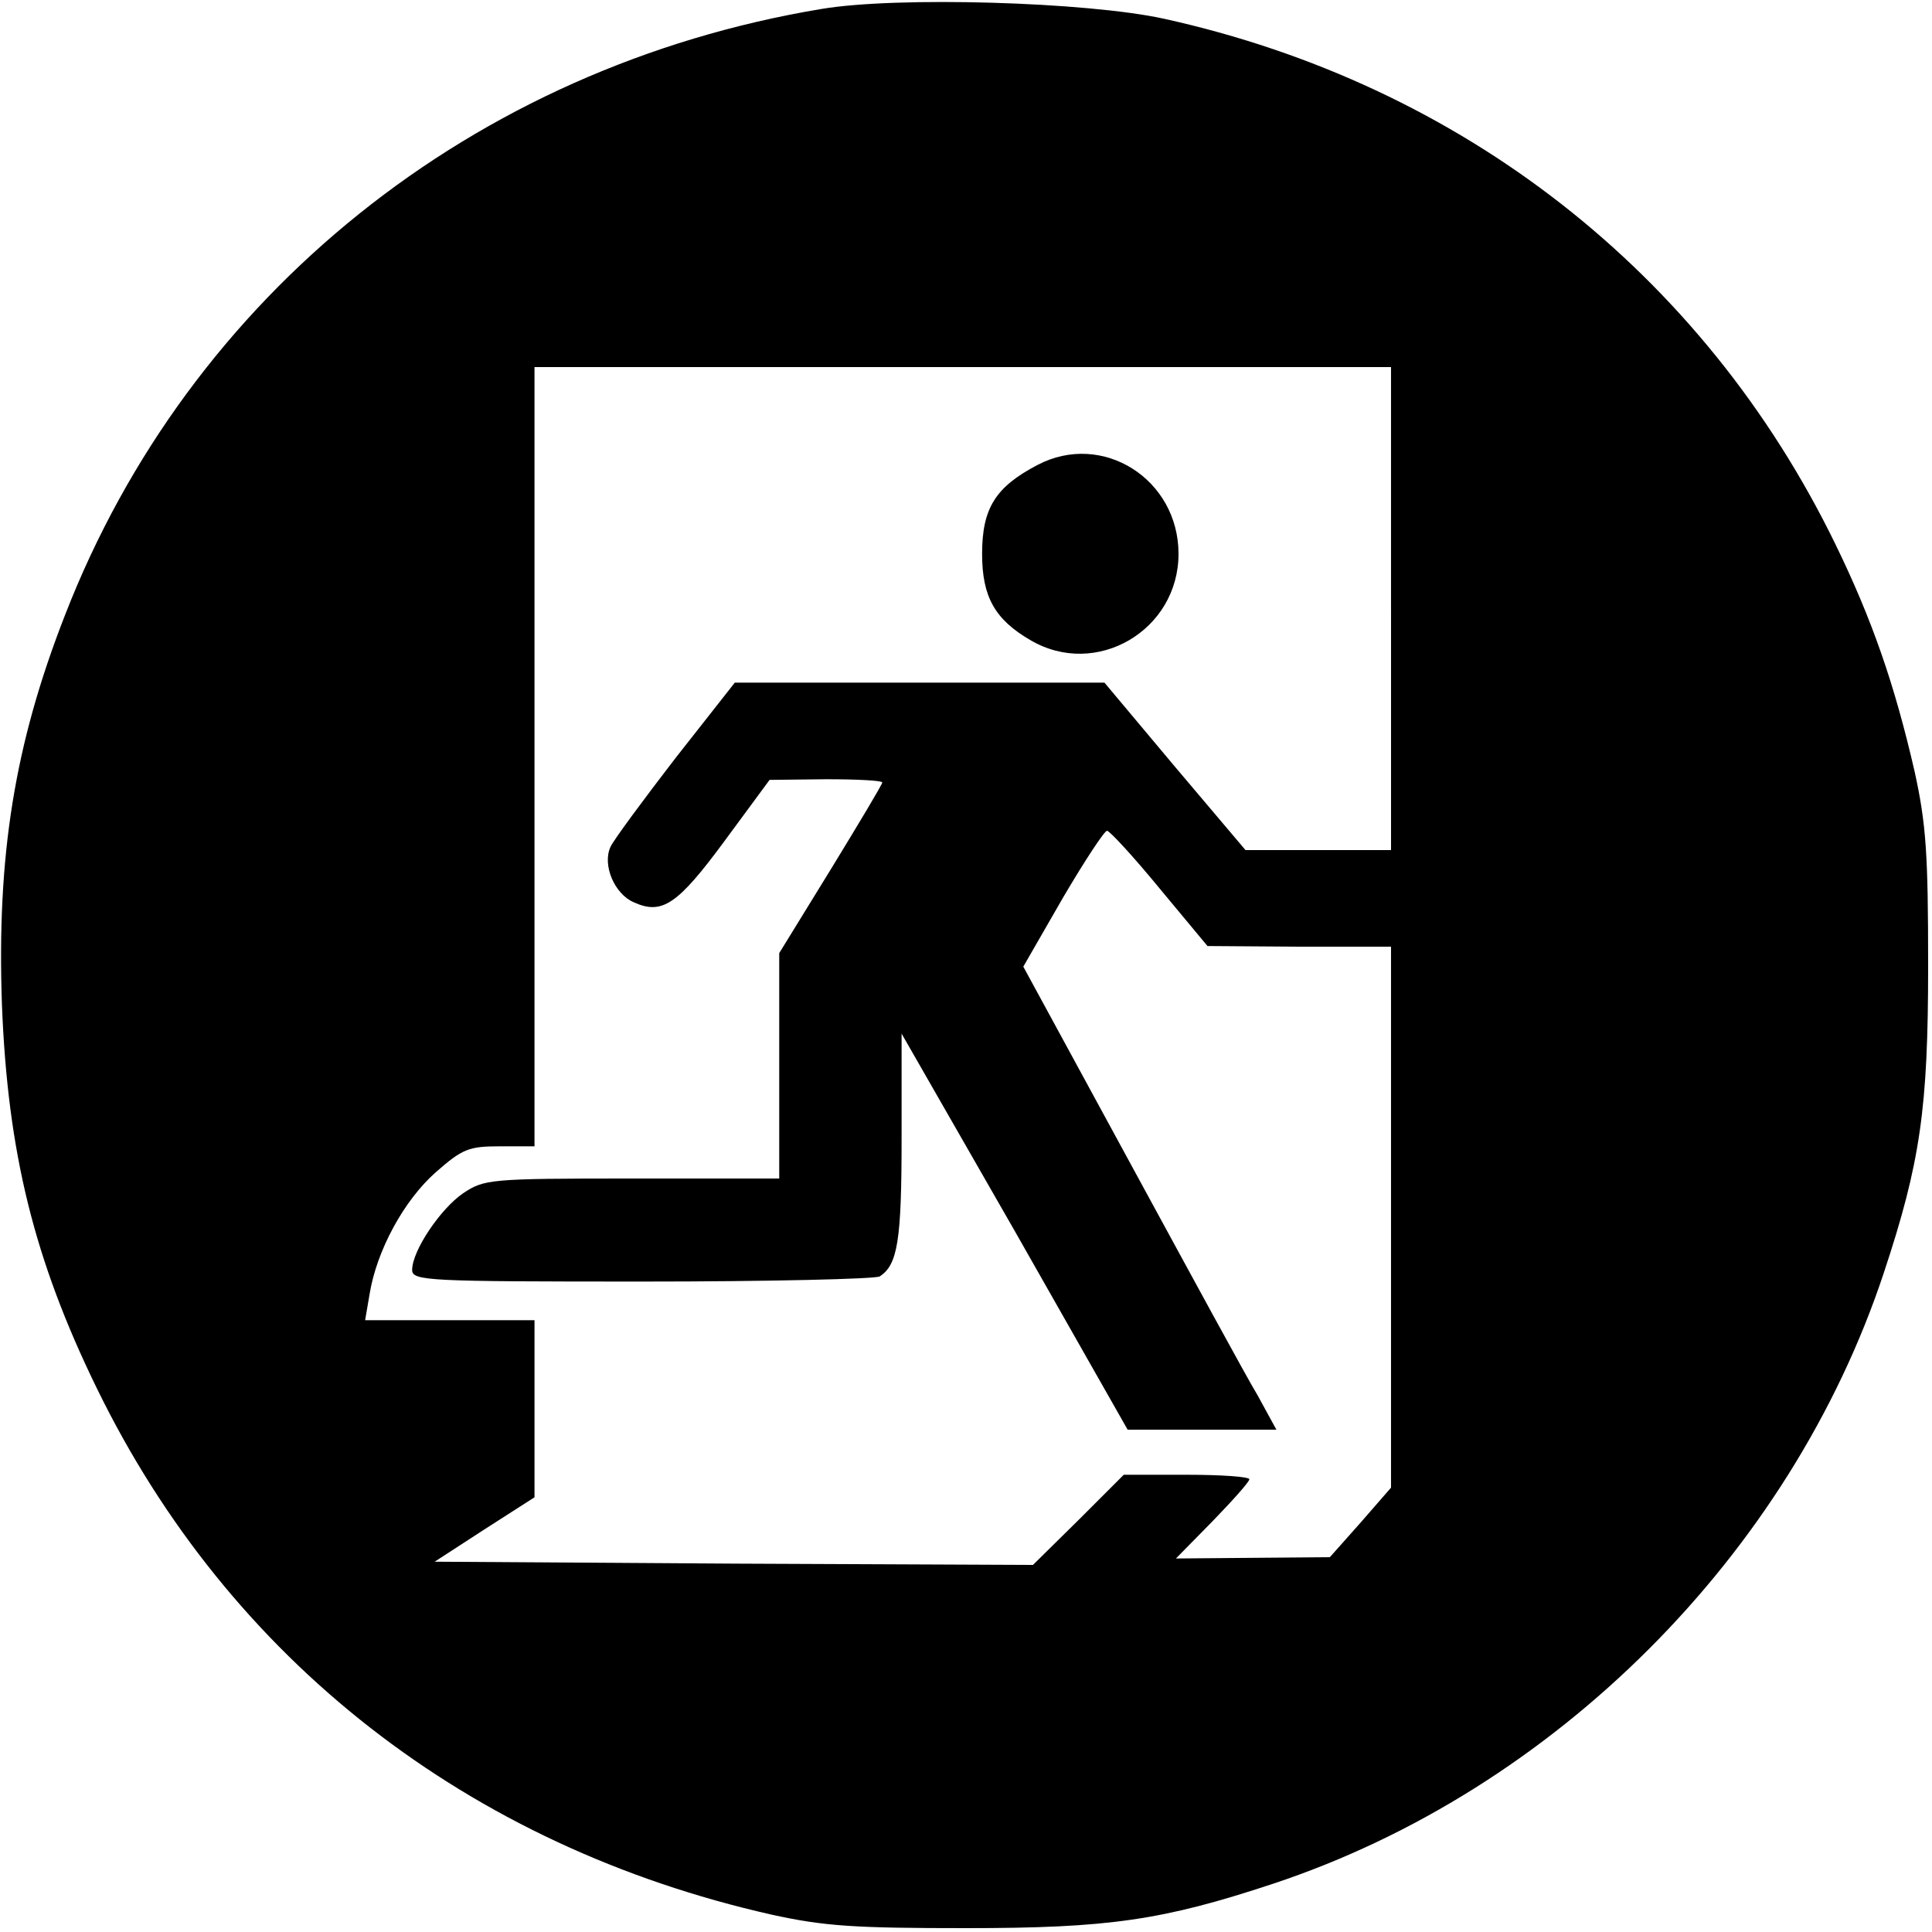 <?xml version="1.0" standalone="no"?>
<!DOCTYPE svg PUBLIC "-//W3C//DTD SVG 20010904//EN"
 "http://www.w3.org/TR/2001/REC-SVG-20010904/DTD/svg10.dtd">
<svg version="1.0" xmlns="http://www.w3.org/2000/svg"
 width="300pt" height="300pt" viewBox="0 0 300 300"
 preserveAspectRatio="xMidYMid meet">
<g transform="translate(0,300) scale(0.1,-0.1)"
fill="#000000" stroke="none">
<path d="M1275 2986 c-540 -90 -981 -444 -1174 -941 -79 -202 -106 -375 -98
-605 9 -230 50 -396 147 -595 206 -423 578 -712 1048 -818 82 -18 128 -21 302
-21 221 0 305 12 477 69 437 145 803 511 948 948 57 172 69 256 69 477 0 174
-3 220 -21 302 -31 135 -66 236 -123 353 -205 421 -580 714 -1043 816 -119 26
-414 35 -532 15z m885 -931 l0 -375 -113 0 -113 0 -110 130 -109 130 -287 0
-287 0 -92 -117 c-50 -65 -96 -127 -101 -138 -13 -28 6 -73 36 -86 44 -20 68
-4 141 95 l70 95 88 1 c48 0 87 -2 87 -5 0 -3 -36 -63 -80 -135 l-80 -130 0
-175 0 -175 -229 0 c-221 0 -229 -1 -262 -23 -35 -24 -79 -89 -79 -119 0 -17
24 -18 358 -18 196 0 362 4 368 8 28 18 34 56 34 214 l0 163 176 -307 175
-308 116 0 115 0 -29 53 c-17 28 -105 190 -197 359 l-167 307 61 106 c34 58
65 105 69 105 4 0 41 -40 82 -90 l74 -89 143 -1 142 0 0 -420 0 -420 -47 -54
-48 -54 -120 -1 -119 -1 57 58 c31 32 57 61 57 65 0 4 -44 7 -97 7 l-98 0 -70
-70 -71 -70 -464 2 -465 3 77 50 78 50 0 138 0 137 -131 0 -132 0 7 41 c11 67
53 145 103 189 41 36 51 40 99 40 l54 0 0 605 0 605 665 0 665 0 0 -375z"/>
<path d="M1611 2278 c-65 -34 -86 -67 -86 -138 0 -67 20 -102 75 -134 102 -60
230 15 230 134 0 116 -118 191 -219 138z"/>
</g>
</svg>
